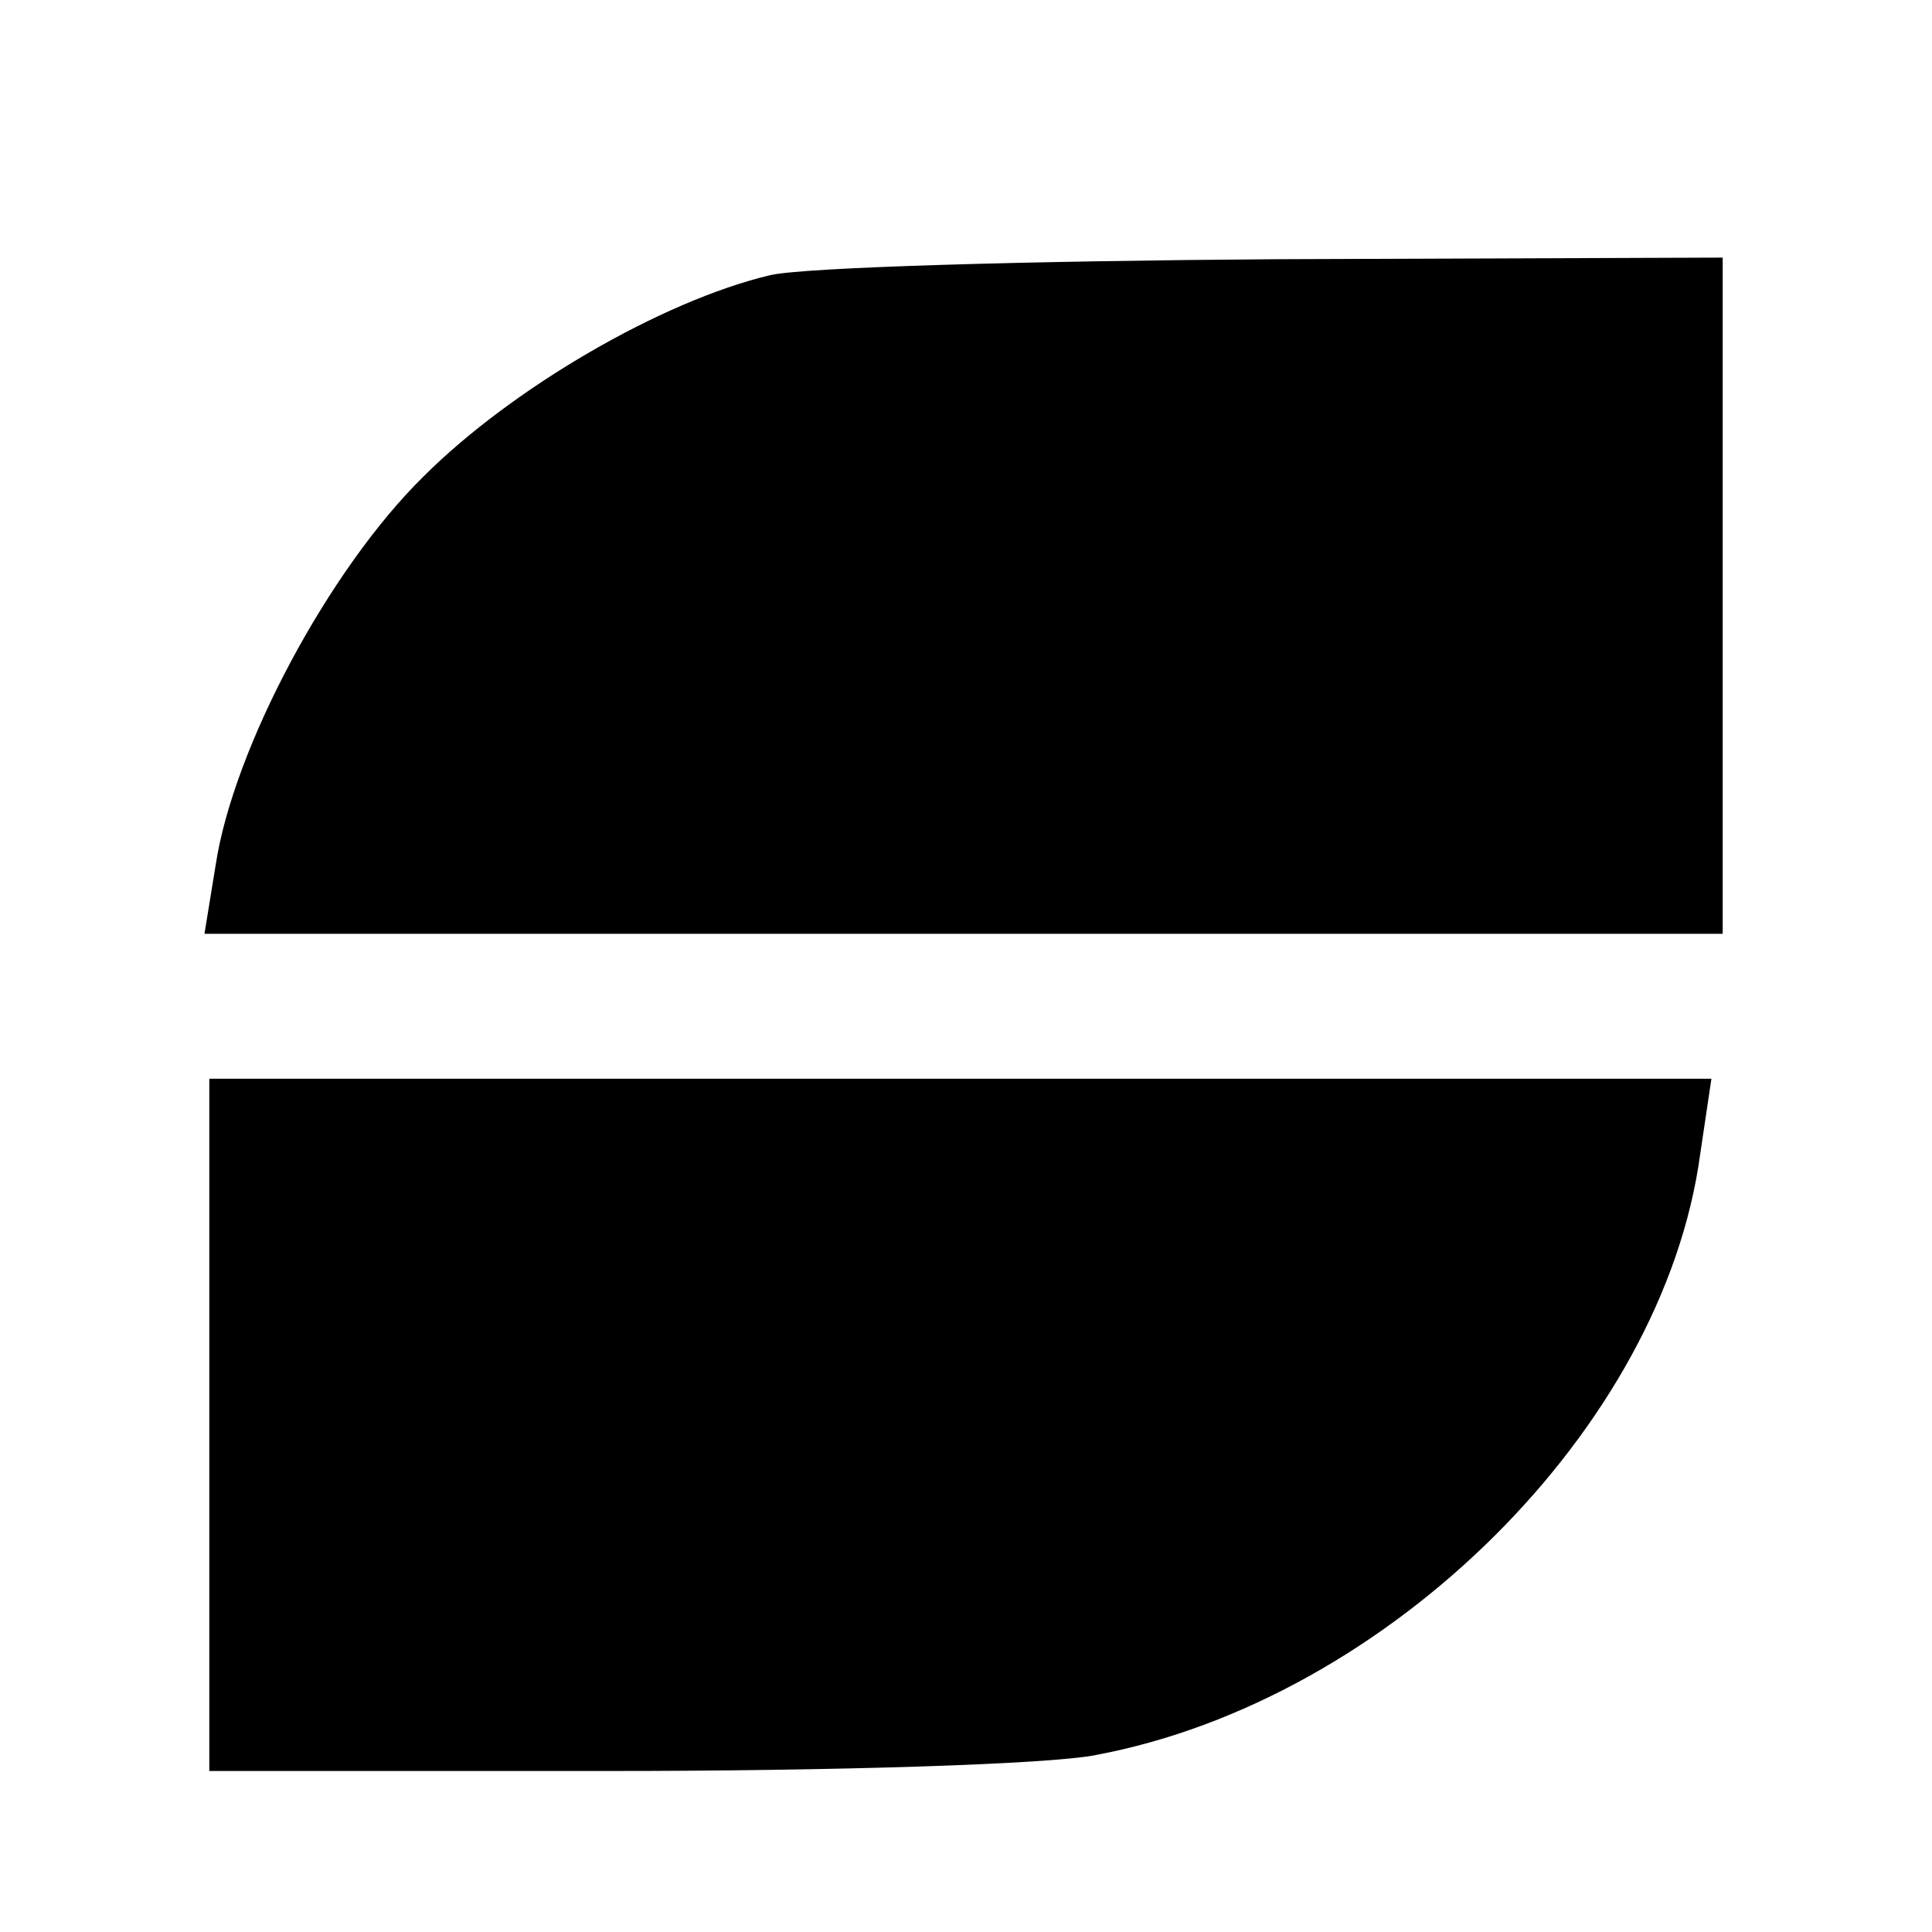 <?xml version="1.0" standalone="no"?>
<!DOCTYPE svg PUBLIC "-//W3C//DTD SVG 20010904//EN"
 "http://www.w3.org/TR/2001/REC-SVG-20010904/DTD/svg10.dtd">
<svg version="1.0" xmlns="http://www.w3.org/2000/svg"
 width="120pt" height="120pt" viewBox="0 0 120 120"
 preserveAspectRatio="xMidYMid meet">
<g transform="translate(0,120) scale(0.1,-0.1)"
fill="#000000" stroke="none">
<path d="M478 1029 c-67 -16 -160 -70 -215 -125 -59 -58 -118 -169 -129 -241
l-7 -43 472 0 471 0 0 210 0 210 -277 -1 c-153 -1 -295 -5 -315 -10z"/>
<path d="M130 315 l0 -215 249 0 c136 0 273 4 302 10 181 34 352 203 375 373
l7 47 -467 0 -466 0 0 -215z"/>
</g>
</svg>
